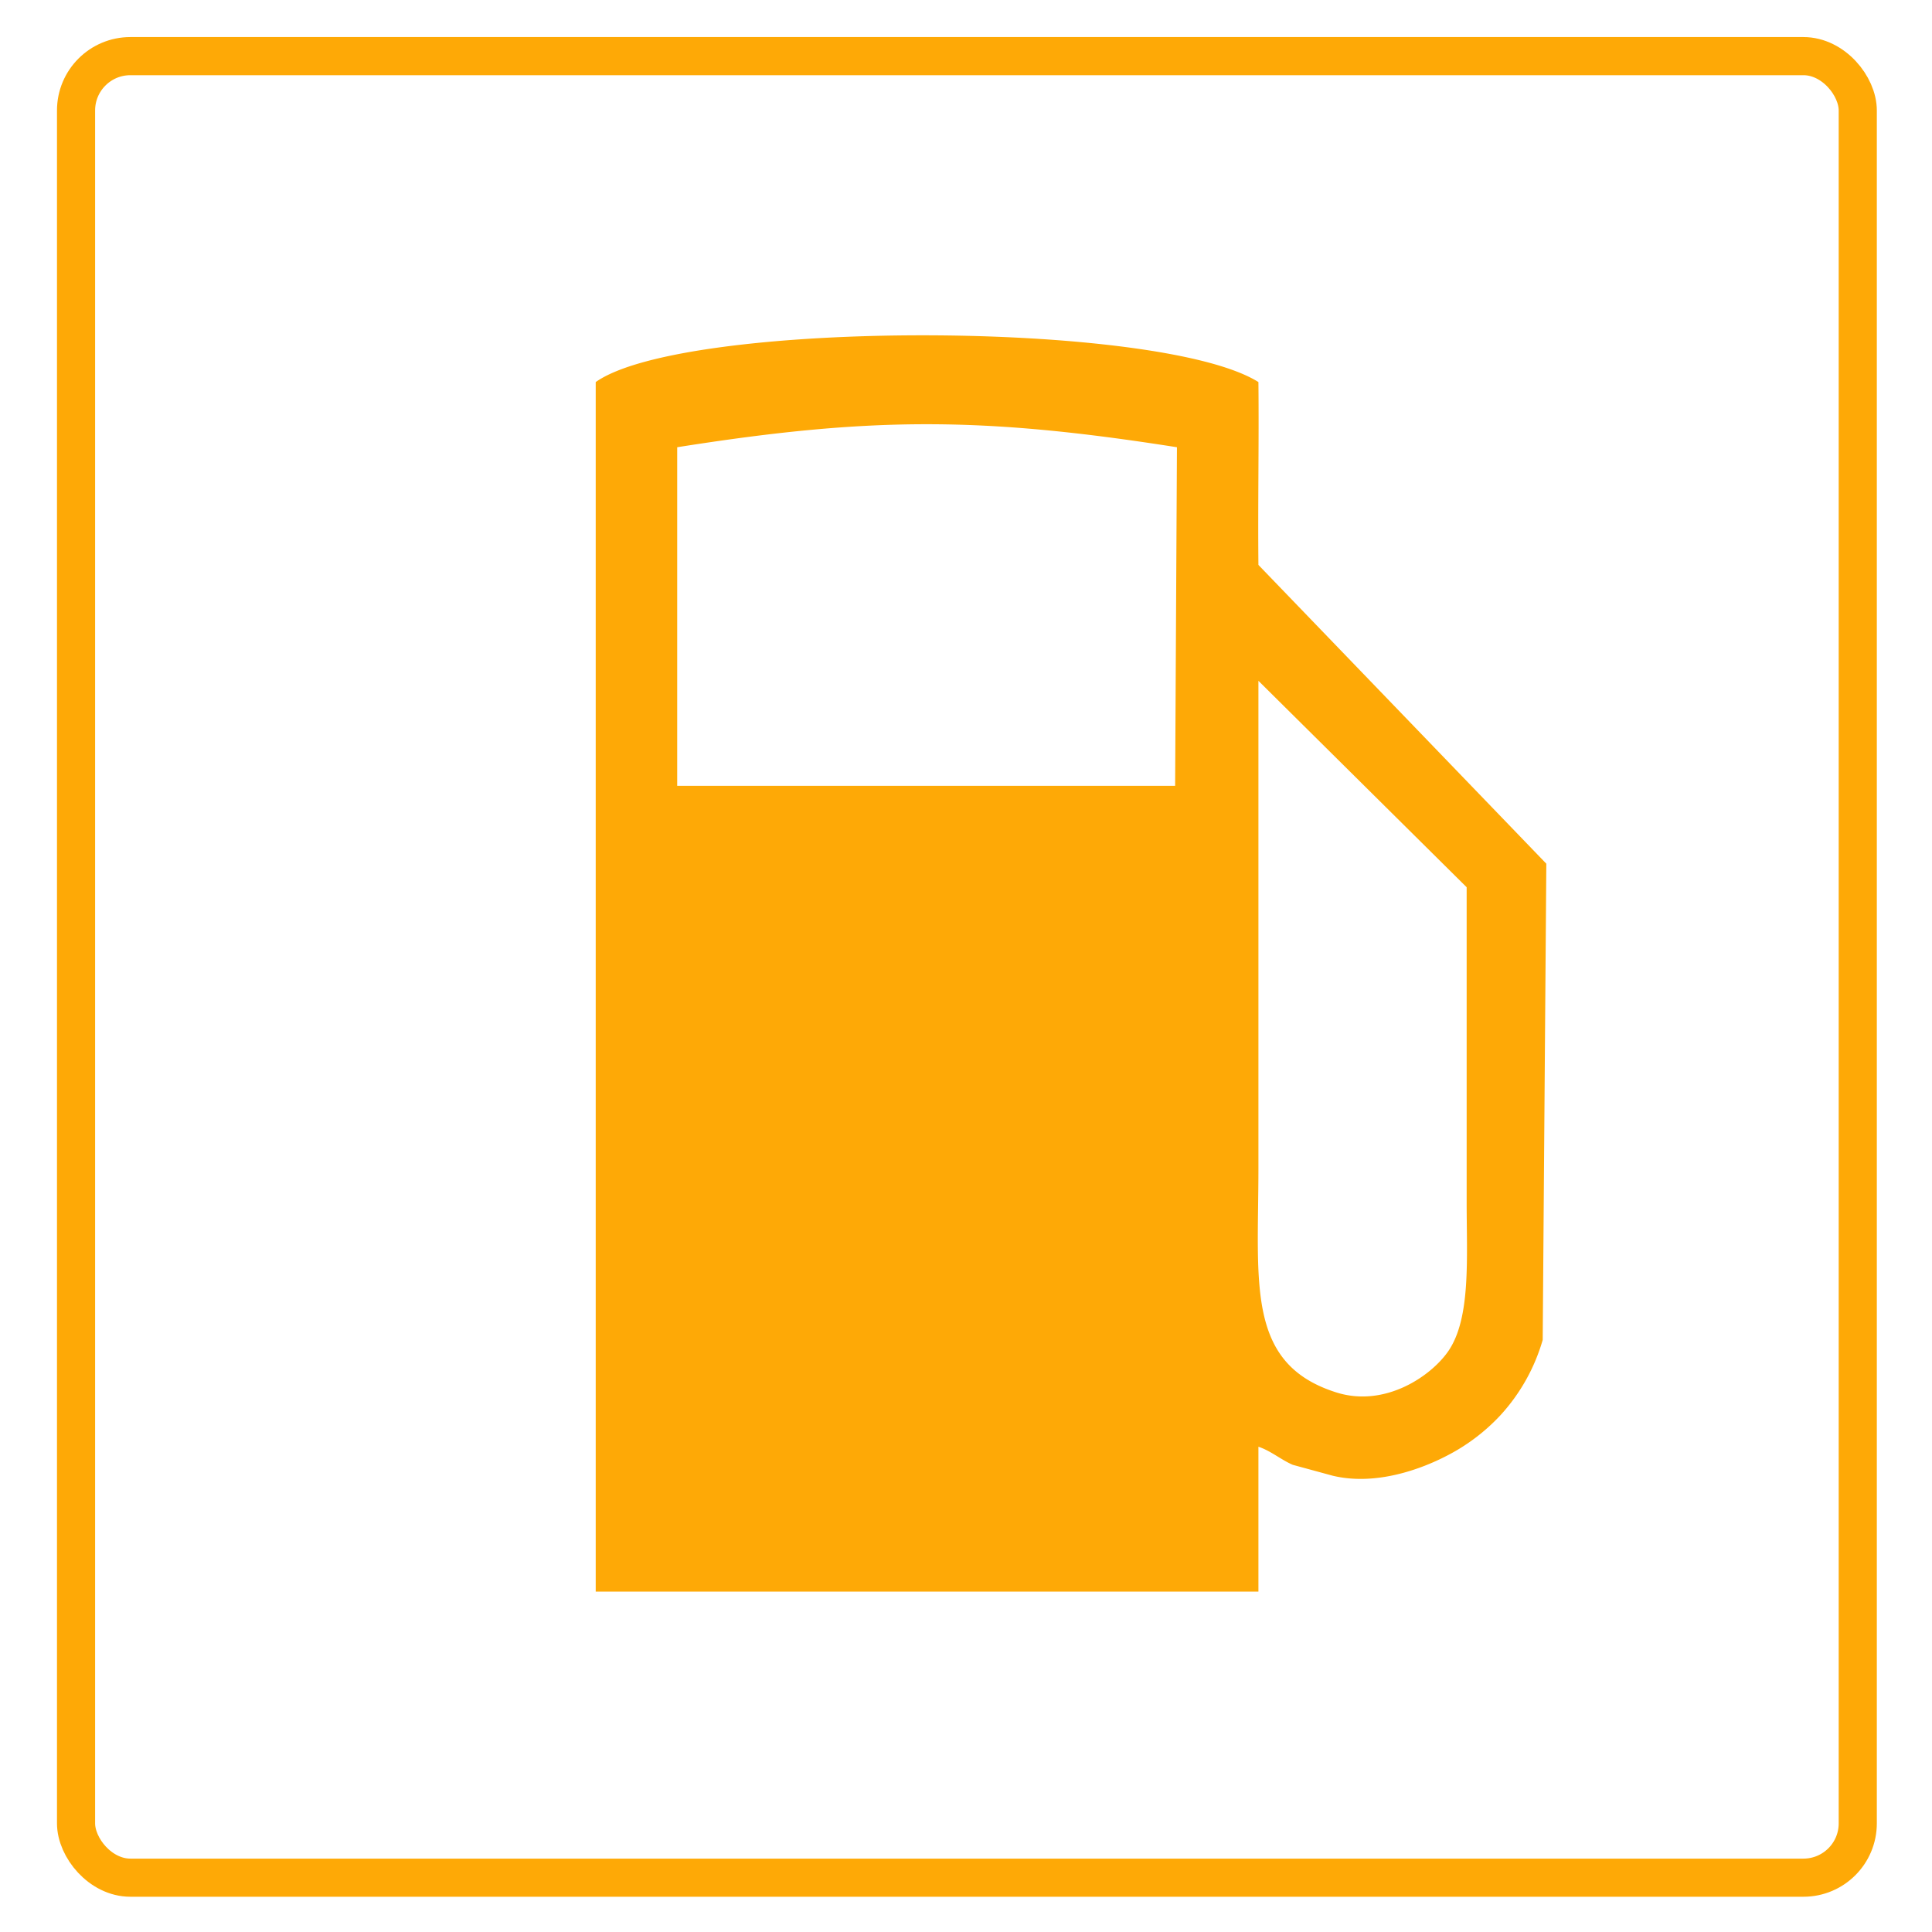 <?xml version="1.0" encoding="UTF-8"?> <svg xmlns="http://www.w3.org/2000/svg" width="1067" height="1067" viewBox="0 0 1067 1067"><defs><style> .cls-1 { fill: #fea906; fill-rule: evenodd; } .cls-2 { fill: none; stroke: #fea906; stroke-width: 21.06px; } </style></defs><path id="Color_Fill_1" data-name="Color Fill 1" class="cls-1" d="M695,879H329V211c48.928-34.514,311.208-34.32,366,0,0.333,33.667-.333,67.333,0,101L854,477q-1,131.5-2,263a104.27,104.27,0,0,1-23.421,41.69A107.148,107.148,0,0,1,799,804c-14.443,7.51-39.4,16.669-63,11l-22-6c-6.275-2.652-12.206-7.77-19-10v80ZM374,247V434H649q0.5-93.5,1-187C541.891,229.984,480.686,230.135,374,247ZM695,376V645c0,63.861-7.024,108.182,43,124,27.117,8.574,52.7-9.269,62-23,12.389-18.295,10-51.115,10-82V490Z"></path><rect class="cls-2" x="42" y="31" width="984" height="1006" rx="30" ry="30"></rect></svg> 